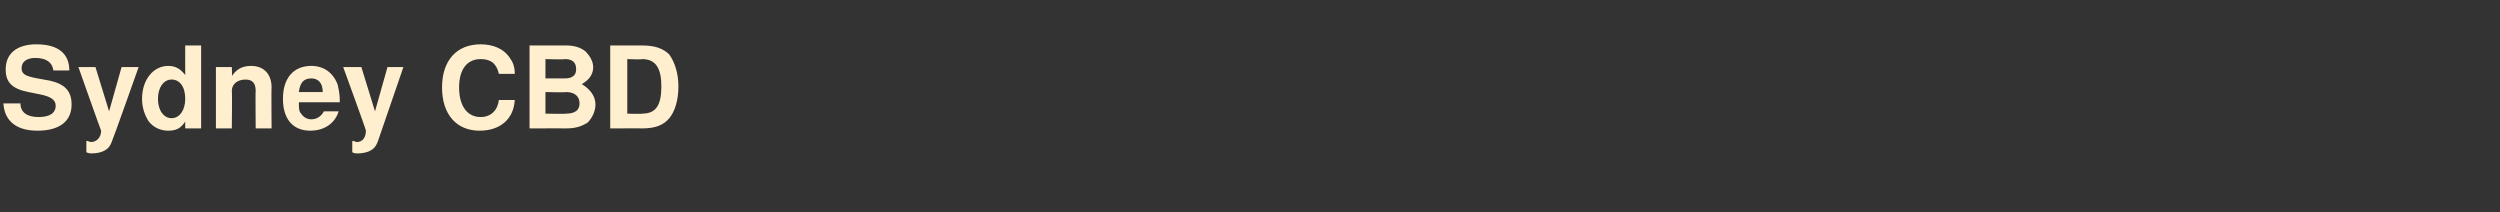 <?xml version="1.0" standalone="no"?><!DOCTYPE svg PUBLIC "-//W3C//DTD SVG 1.1//EN" "http://www.w3.org/Graphics/SVG/1.1/DTD/svg11.dtd"><svg xmlns="http://www.w3.org/2000/svg" version="1.1" width="220px" height="18.7px" viewBox="0 -4 220 18.7" style="top:-4px"><rect x="0" y="-4" width="220" height="18.7" fill="#333333" stroke="none"/>  <desc>Sydney CBD</desc>  <defs/>  <g id="Polygon14716">    <path d="M 4.7 2.2 C 4.6 1.5 4.1 1.1 3.1 1.1 C 2.4 1.1 1.9 1.4 1.9 2 C 1.9 2.5 2.2 2.7 3.3 2.9 C 3.3 2.9 4.4 3.1 4.4 3.1 C 5.7 3.4 6.3 4 6.3 5.2 C 6.3 6.7 5.2 7.5 3.3 7.5 C 1.5 7.5 0.4 6.7 0.3 5.1 C 0.3 5.1 1.8 5.1 1.8 5.1 C 1.8 5.9 2.4 6.3 3.4 6.3 C 4.3 6.3 4.9 6 4.9 5.3 C 4.9 4.8 4.5 4.5 3.5 4.3 C 3.5 4.3 2.5 4.1 2.5 4.1 C 1 3.8 0.5 3.2 0.5 2.1 C 0.5 0.7 1.5 -0.1 3.2 -0.1 C 5.1 -0.1 6.1 0.7 6.1 2.2 C 6.1 2.2 4.7 2.2 4.7 2.2 Z M 12.2 1.9 C 12.2 1.9 9.94 8.28 9.9 8.3 C 9.7 8.9 9.5 9.1 9.1 9.3 C 8.9 9.4 8.5 9.5 8.1 9.5 C 8 9.5 7.8 9.5 7.6 9.4 C 7.6 9.4 7.6 8.4 7.6 8.4 C 7.8 8.4 7.9 8.5 8 8.5 C 8.5 8.5 8.9 8.1 8.9 7.5 C 8.88 7.51 6.9 1.9 6.9 1.9 L 8.4 1.9 L 9.6 5.8 L 10.7 1.9 L 12.2 1.9 Z M 16.3 6.7 C 15.9 7.3 15.5 7.5 14.8 7.5 C 14.1 7.5 13.5 7.2 13.1 6.7 C 12.7 6.1 12.5 5.4 12.5 4.7 C 12.5 3 13.5 1.8 14.8 1.8 C 15.5 1.8 15.9 2.1 16.3 2.6 C 16.29 2.59 16.3 0 16.3 0 L 17.7 0 L 17.7 7.3 L 16.3 7.3 C 16.3 7.3 16.29 6.74 16.3 6.7 Z M 13.9 4.7 C 13.9 5.7 14.4 6.4 15.1 6.4 C 15.8 6.4 16.3 5.7 16.3 4.7 C 16.3 3.6 15.8 3 15.1 3 C 14.4 3 13.9 3.7 13.9 4.7 Z M 20.4 1.9 C 20.4 1.9 20.44 2.67 20.4 2.7 C 20.8 2.1 21.3 1.8 22.1 1.8 C 23.2 1.8 23.9 2.5 23.9 3.7 C 23.87 3.67 23.9 7.3 23.9 7.3 L 22.5 7.3 C 22.5 7.3 22.47 3.96 22.5 4 C 22.5 3.3 22.2 3 21.6 3 C 20.9 3 20.4 3.4 20.4 4 C 20.44 4.05 20.4 7.3 20.4 7.3 L 19 7.3 L 19 1.9 L 20.4 1.9 Z M 26.3 5 C 26.3 5.5 26.3 5.8 26.5 6 C 26.7 6.3 27 6.5 27.4 6.5 C 27.9 6.5 28.3 6.2 28.5 5.8 C 28.5 5.8 29.8 5.8 29.8 5.8 C 29.5 6.8 28.6 7.5 27.3 7.5 C 25.8 7.5 24.9 6.5 24.9 4.7 C 24.9 2.9 25.8 1.8 27.4 1.8 C 28.5 1.8 29.3 2.4 29.7 3.4 C 29.8 3.8 29.9 4.3 29.9 4.8 C 29.9 4.9 29.9 4.9 29.9 5 C 29.9 5 26.3 5 26.3 5 Z M 28.4 4.1 C 28.4 3.3 28 2.9 27.4 2.9 C 26.7 2.9 26.4 3.3 26.3 4.1 C 26.3 4.1 28.4 4.1 28.4 4.1 Z M 35.5 1.9 C 35.5 1.9 33.31 8.28 33.3 8.3 C 33.1 8.9 32.9 9.1 32.5 9.3 C 32.3 9.4 31.9 9.5 31.5 9.5 C 31.3 9.5 31.2 9.5 31 9.4 C 31 9.4 31 8.4 31 8.4 C 31.2 8.4 31.3 8.5 31.4 8.5 C 31.9 8.5 32.2 8.1 32.2 7.5 C 32.25 7.51 30.2 1.9 30.2 1.9 L 31.8 1.9 L 33 5.8 L 34.1 1.9 L 35.5 1.9 Z M 43.9 2.5 C 43.7 1.6 43.2 1.2 42.3 1.2 C 41.1 1.2 40.4 2.1 40.4 3.7 C 40.4 5.3 41.1 6.3 42.3 6.3 C 43.2 6.3 43.8 5.7 43.9 4.8 C 43.9 4.8 45.3 4.8 45.3 4.8 C 45.2 6.5 44 7.5 42.2 7.5 C 40.2 7.5 38.9 6.1 38.9 3.7 C 38.9 1.3 40.2 -0.1 42.3 -0.1 C 43.4 -0.1 44.3 0.3 44.8 1 C 45.1 1.4 45.3 1.8 45.3 2.5 C 45.3 2.5 43.9 2.5 43.9 2.5 Z M 46.6 0 C 46.6 0 49.8 0 49.8 0 C 50.6 0 51.1 0.2 51.5 0.5 C 51.9 0.9 52.2 1.4 52.2 1.9 C 52.2 2.5 51.9 3 51.2 3.4 C 52 3.9 52.4 4.5 52.4 5.2 C 52.4 5.8 52.1 6.4 51.7 6.8 C 51.2 7.1 50.7 7.3 49.8 7.3 C 49.83 7.29 46.6 7.3 46.6 7.3 L 46.6 0 Z M 48 2.9 C 48 2.9 49.68 2.9 49.7 2.9 C 50.4 2.9 50.7 2.6 50.7 2.1 C 50.7 1.5 50.4 1.2 49.7 1.2 C 49.68 1.25 48 1.2 48 1.2 L 48 2.9 Z M 48 6 C 48 6 49.84 6.04 49.8 6 C 50.6 6 51 5.7 51 5.1 C 51 4.5 50.6 4.1 49.8 4.1 C 49.84 4.15 48 4.1 48 4.1 L 48 6 Z M 53.7 0 C 53.7 0 56.54 0 56.5 0 C 57.7 0 58.4 0.3 58.9 0.8 C 59.4 1.5 59.7 2.5 59.7 3.6 C 59.7 4.8 59.4 5.8 58.9 6.4 C 58.4 7 57.7 7.3 56.5 7.3 C 56.54 7.29 53.7 7.3 53.7 7.3 L 53.7 0 Z M 56.5 6 C 57.7 6 58.2 5.3 58.2 3.6 C 58.2 2 57.7 1.2 56.5 1.2 C 56.54 1.25 55.2 1.2 55.2 1.2 L 55.2 6 C 55.2 6 56.54 6.04 56.5 6 Z " stroke="none" fill="#ffefce"/>  </g></svg>